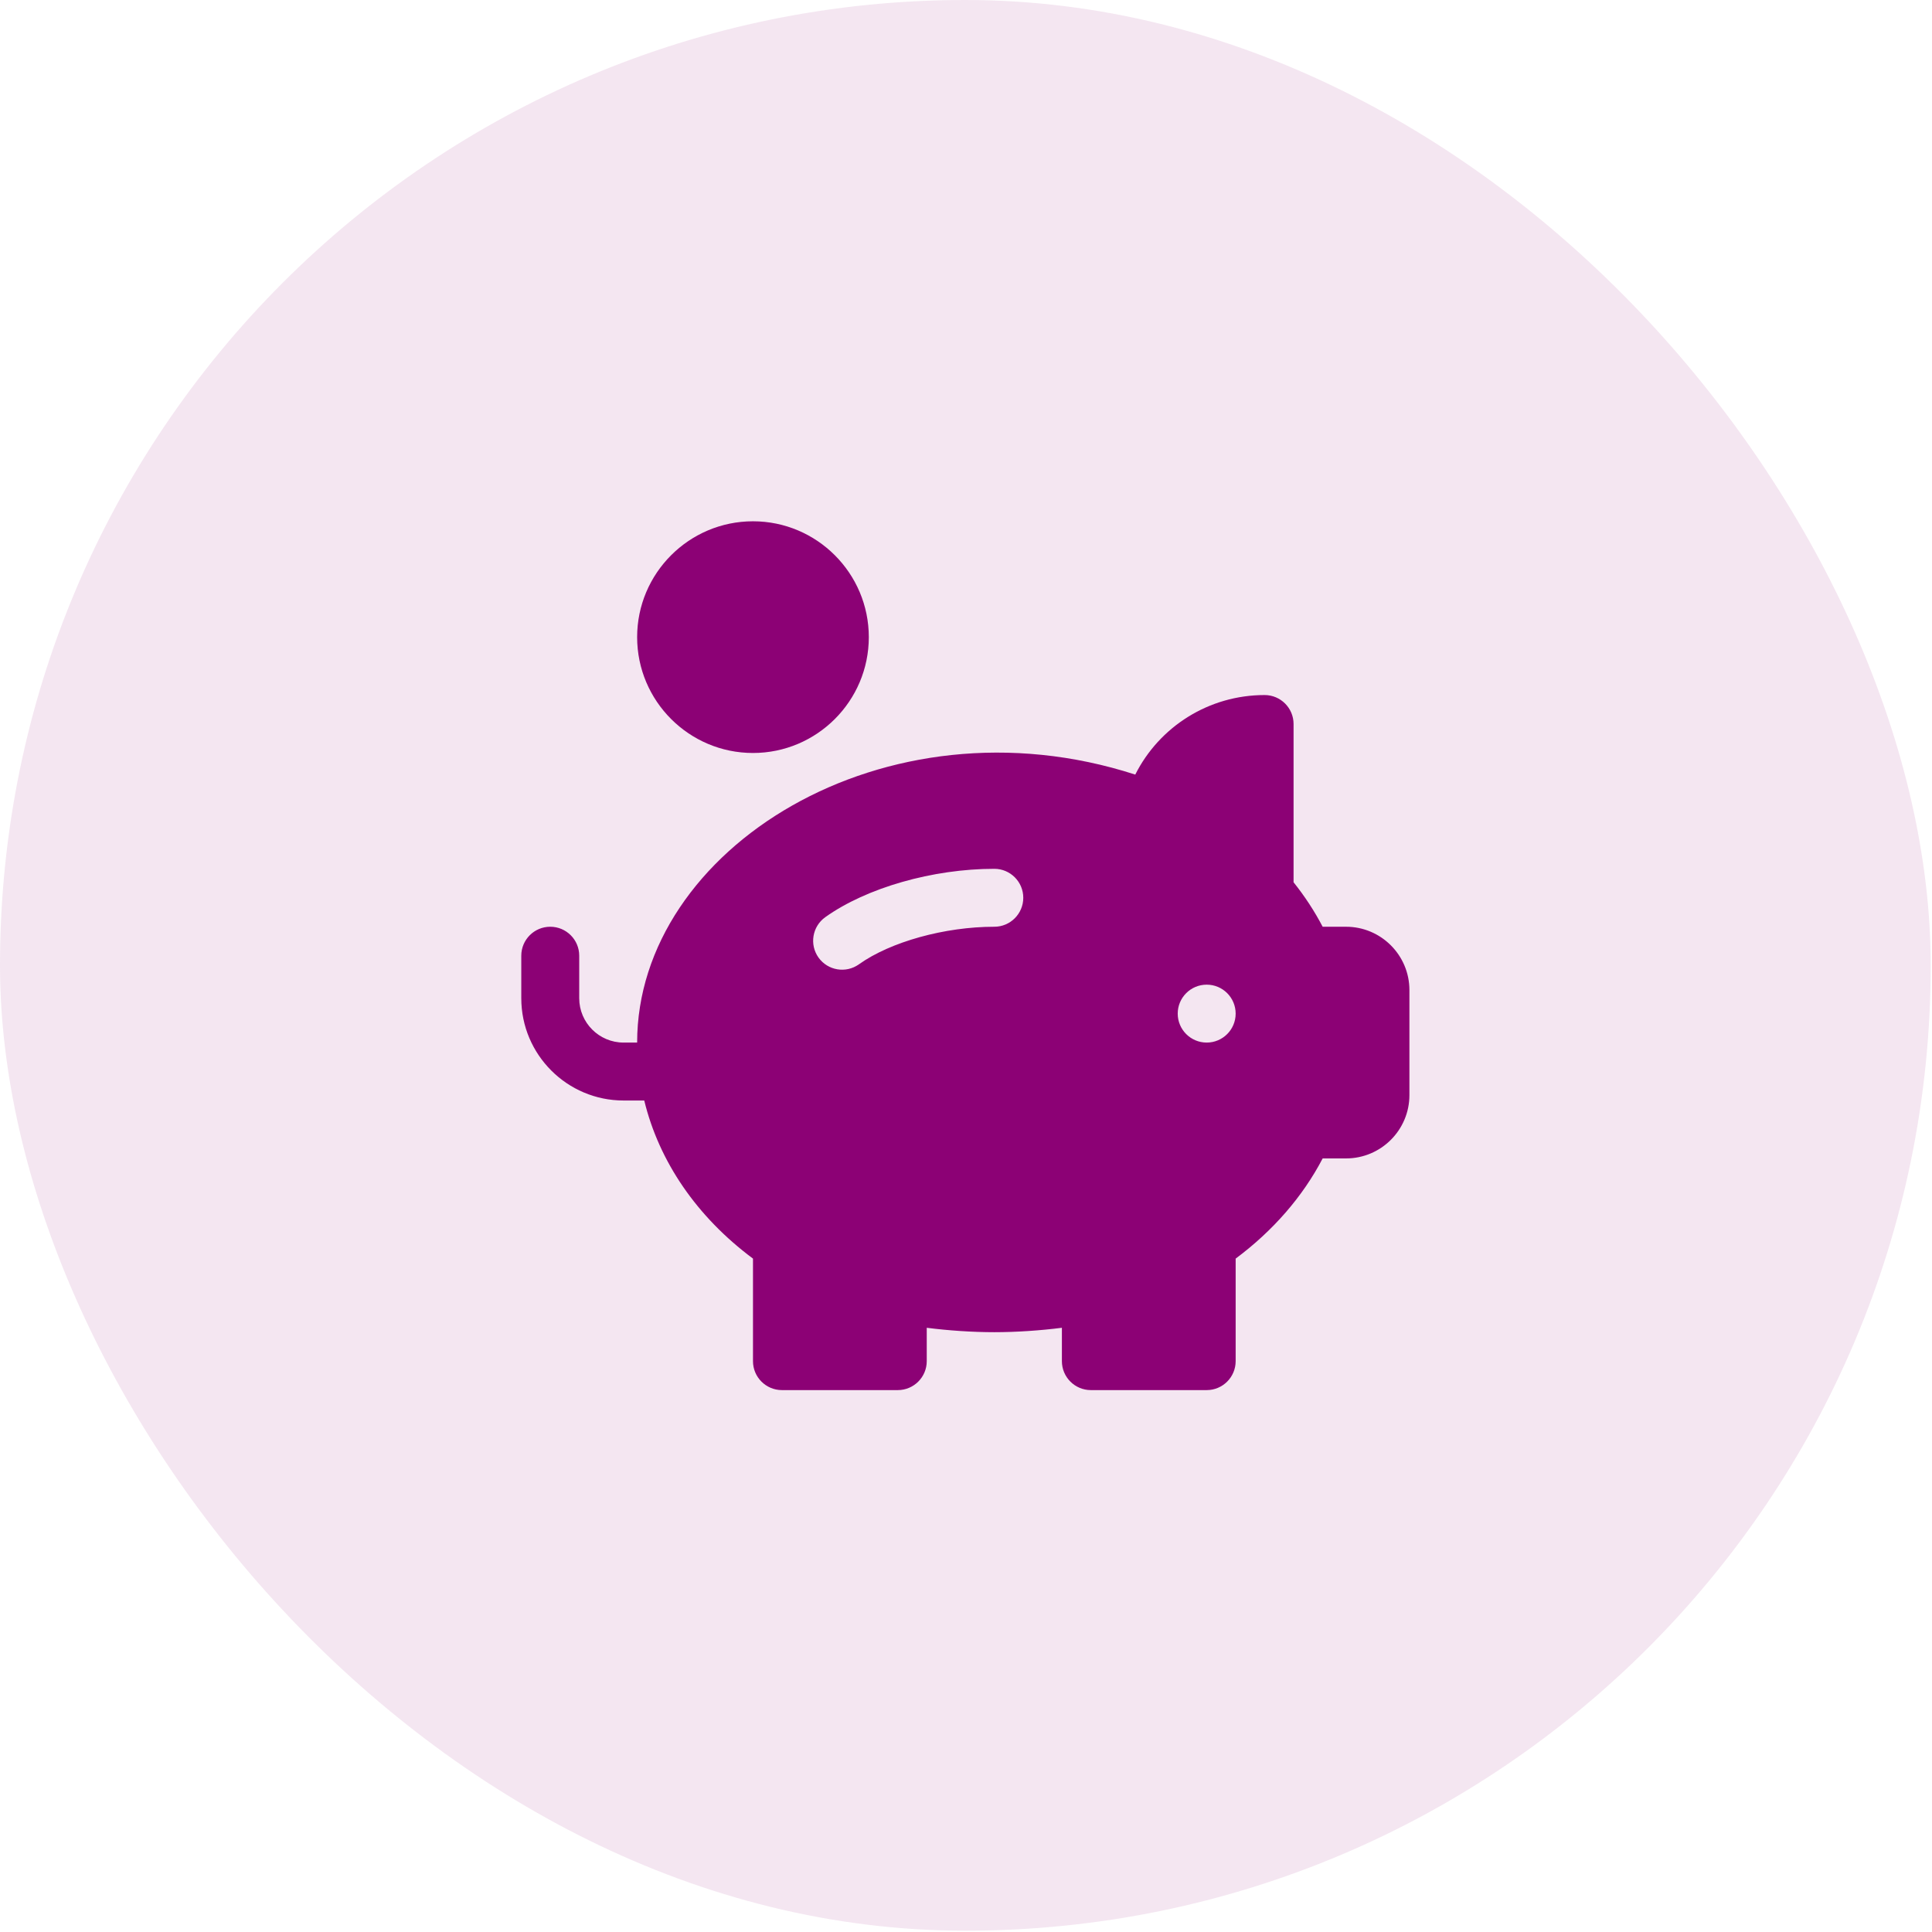 <svg width="82" height="82" viewBox="0 0 82 82" fill="none" xmlns="http://www.w3.org/2000/svg">
<rect width="81.945" height="81.945" rx="40.972" fill="#8C0175" fill-opacity="0.1"/>
<path d="M57.131 39.334H56.138C55.794 38.676 55.381 38.044 54.903 37.446V30.729C54.903 30.051 54.353 29.5 53.674 29.5C51.31 29.5 49.21 30.837 48.184 32.876C37.543 29.432 27.042 36.033 27.042 44.25H26.466C25.428 44.25 24.584 43.406 24.584 42.368V40.563C24.584 39.884 24.033 39.334 23.354 39.334C22.676 39.334 22.125 39.884 22.125 40.563V42.368C22.125 44.762 24.072 46.709 26.466 46.709H27.344C27.97 49.29 29.567 51.639 31.959 53.419V57.771C31.959 58.45 32.509 59 33.188 59H38.105C38.783 59 39.334 58.45 39.334 57.771V56.355C40.255 56.473 41.274 56.542 42.202 56.542C43.129 56.542 44.149 56.473 45.07 56.355V57.771C45.07 58.45 45.621 59 46.299 59H51.216C51.895 59 52.445 58.45 52.445 57.771V53.419C54.032 52.238 55.292 50.787 56.138 49.167H57.131C58.614 49.167 59.82 47.961 59.82 46.478V42.023C59.82 40.54 58.614 39.334 57.131 39.334ZM42.202 39.334C40.1 39.334 37.791 39.974 36.456 40.928C35.9 41.325 35.133 41.191 34.741 40.643C34.347 40.091 34.475 39.323 35.027 38.928C36.772 37.681 39.588 36.875 42.202 36.875C42.88 36.875 43.431 37.426 43.431 38.104C43.431 38.783 42.88 39.334 42.202 39.334ZM51.216 44.25C50.537 44.25 49.986 43.7 49.986 43.021C49.986 42.342 50.537 41.792 51.216 41.792C51.895 41.792 52.445 42.342 52.445 43.021C52.445 43.7 51.895 44.25 51.216 44.25Z" fill="#8C0175"/>
<path d="M31.959 22.125C29.247 22.125 27.042 24.331 27.042 27.042C27.042 29.753 29.247 31.959 31.959 31.959C34.67 31.959 36.875 29.753 36.875 27.042C36.875 24.331 34.67 22.125 31.959 22.125Z" fill="#8C0175"/>
</svg>
